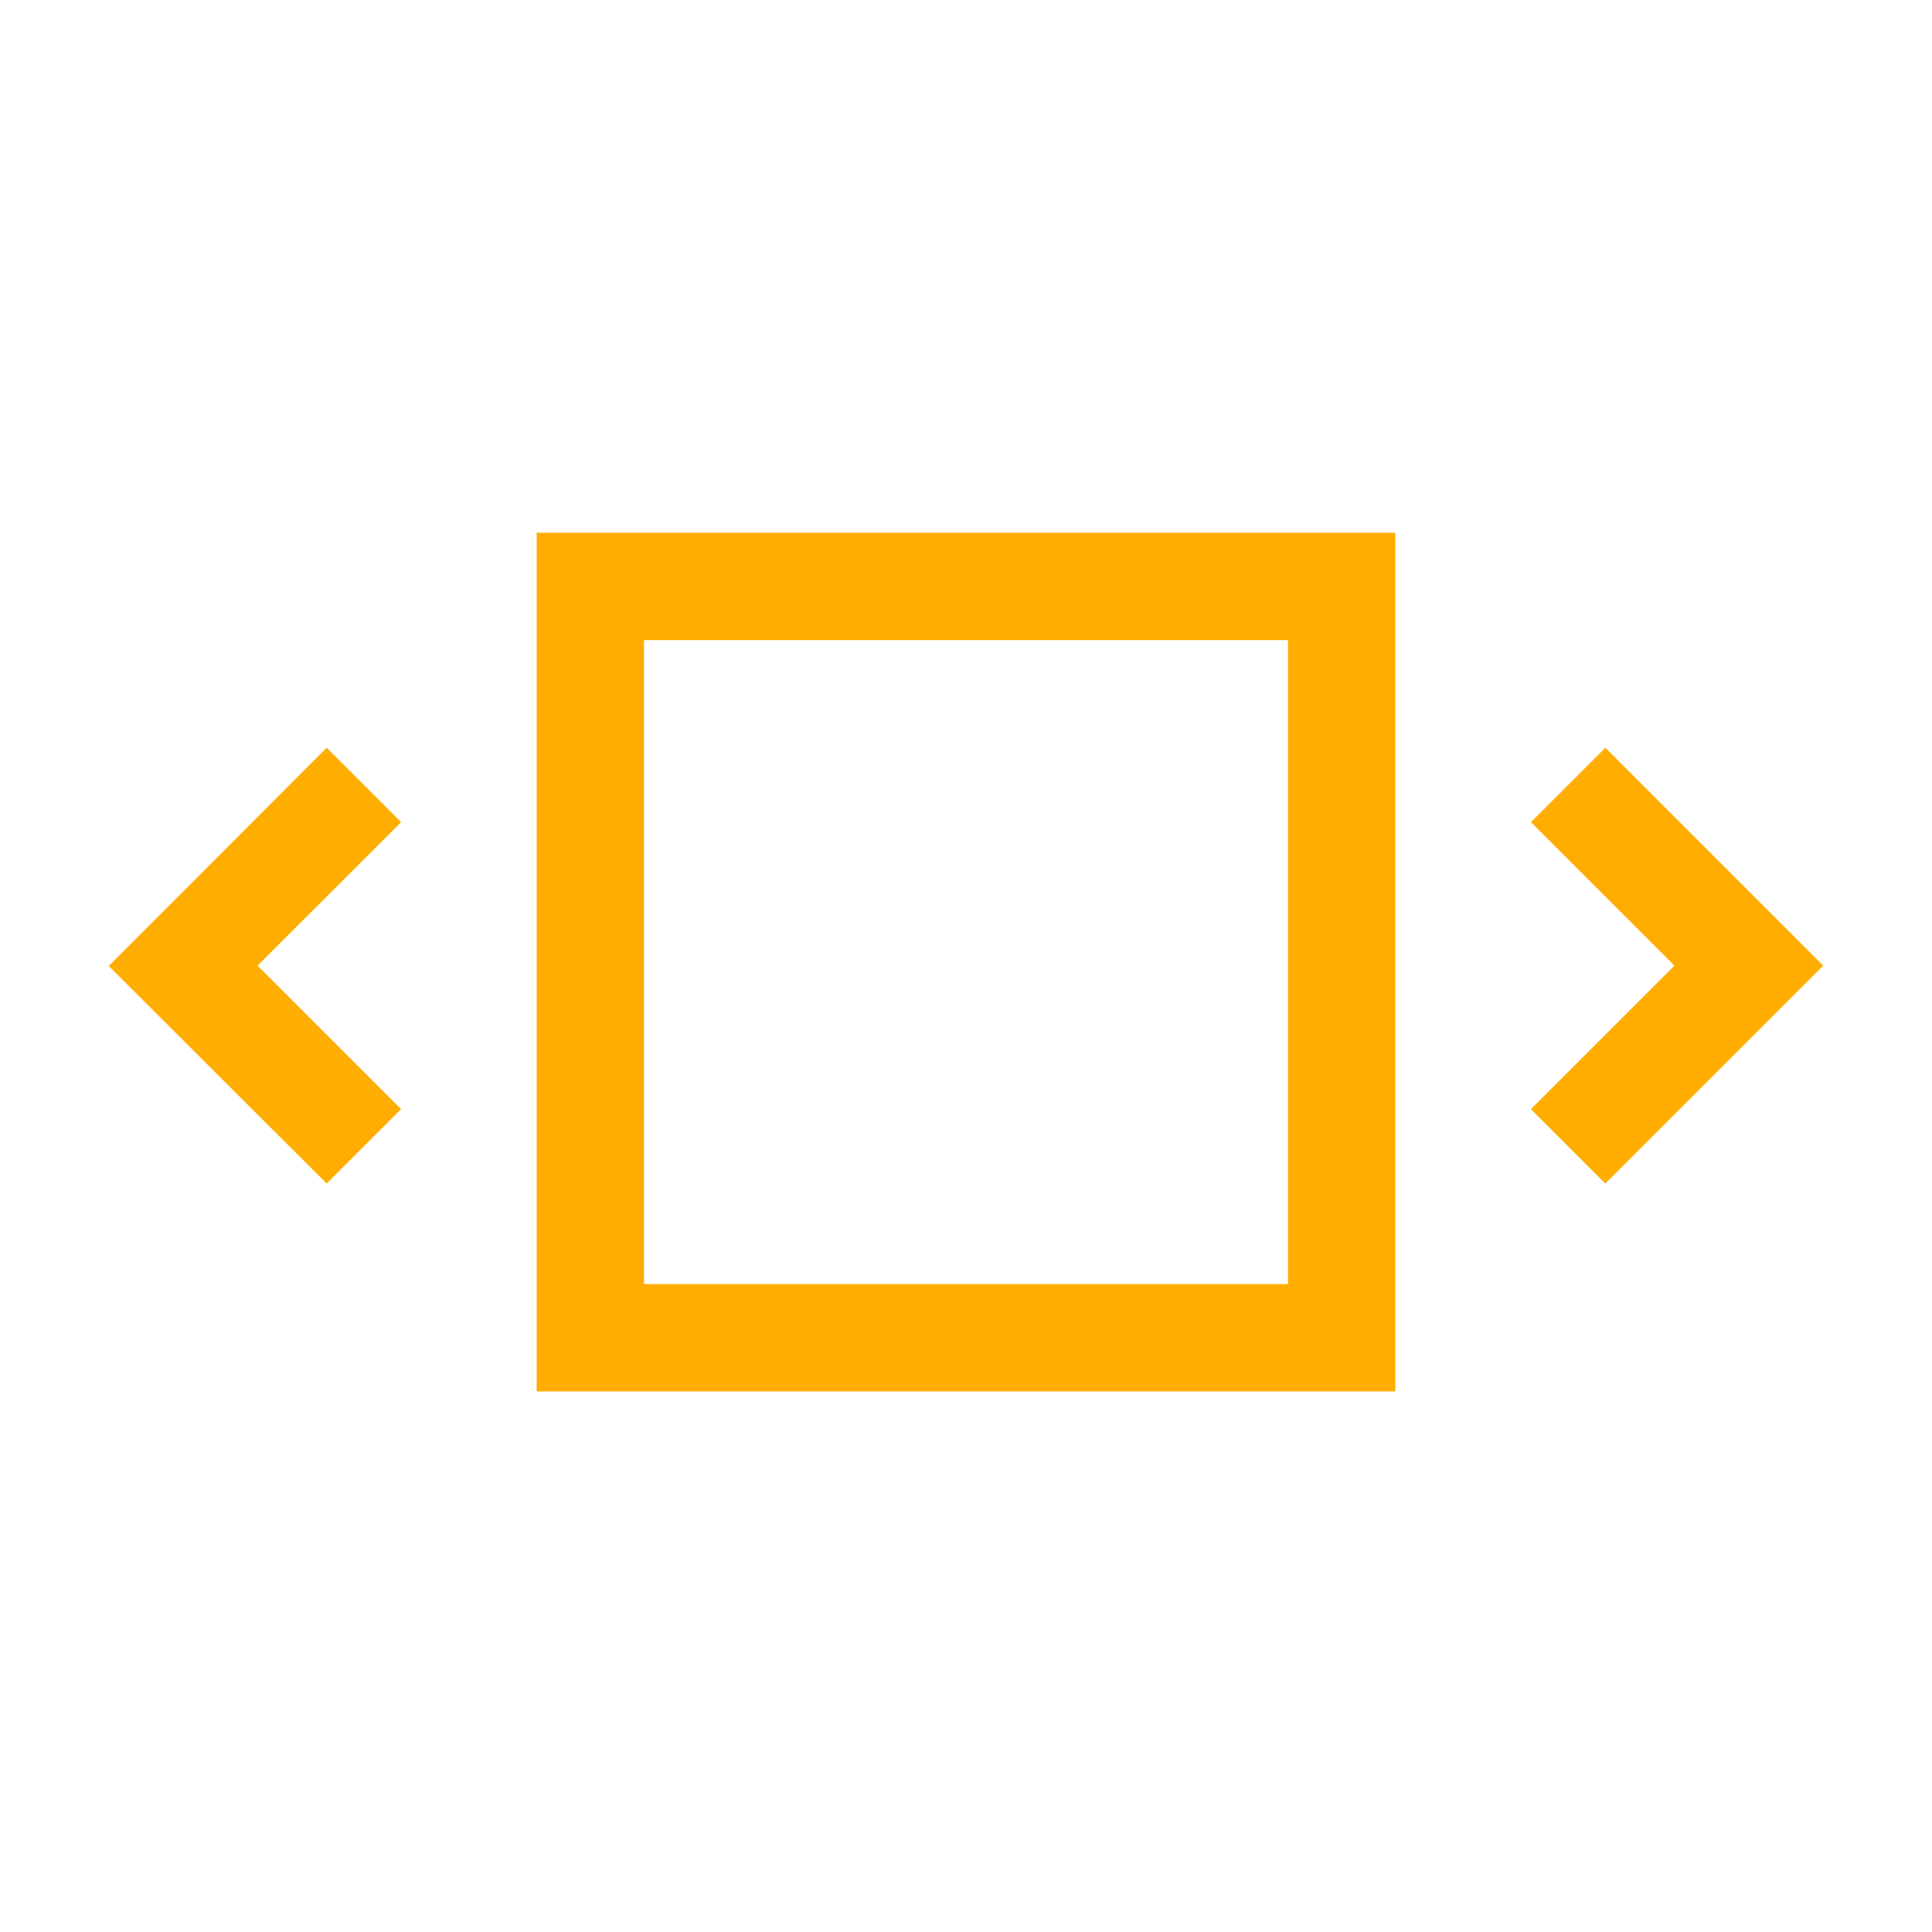 <svg width="16" height="16" id="icons" xmlns="http://www.w3.org/2000/svg" viewBox="0 0 54 54"><defs><style>.cls-1{fill:#ffad00;}</style></defs><g id="block-gallery2"><polygon class="cls-1" points="44.87 20.9 42.79 22.98 46.8 26.99 42.79 31 44.87 33.08 50.96 26.99 44.87 20.9"/><polygon class="cls-1" points="9.13 20.9 3.04 27 9.13 33.08 11.21 31 7.2 26.99 11.21 22.98 9.13 20.9"/><path class="cls-1" d="M15,38.89H39v-24H15Zm3-21H36v18H18Z"/></g></svg>